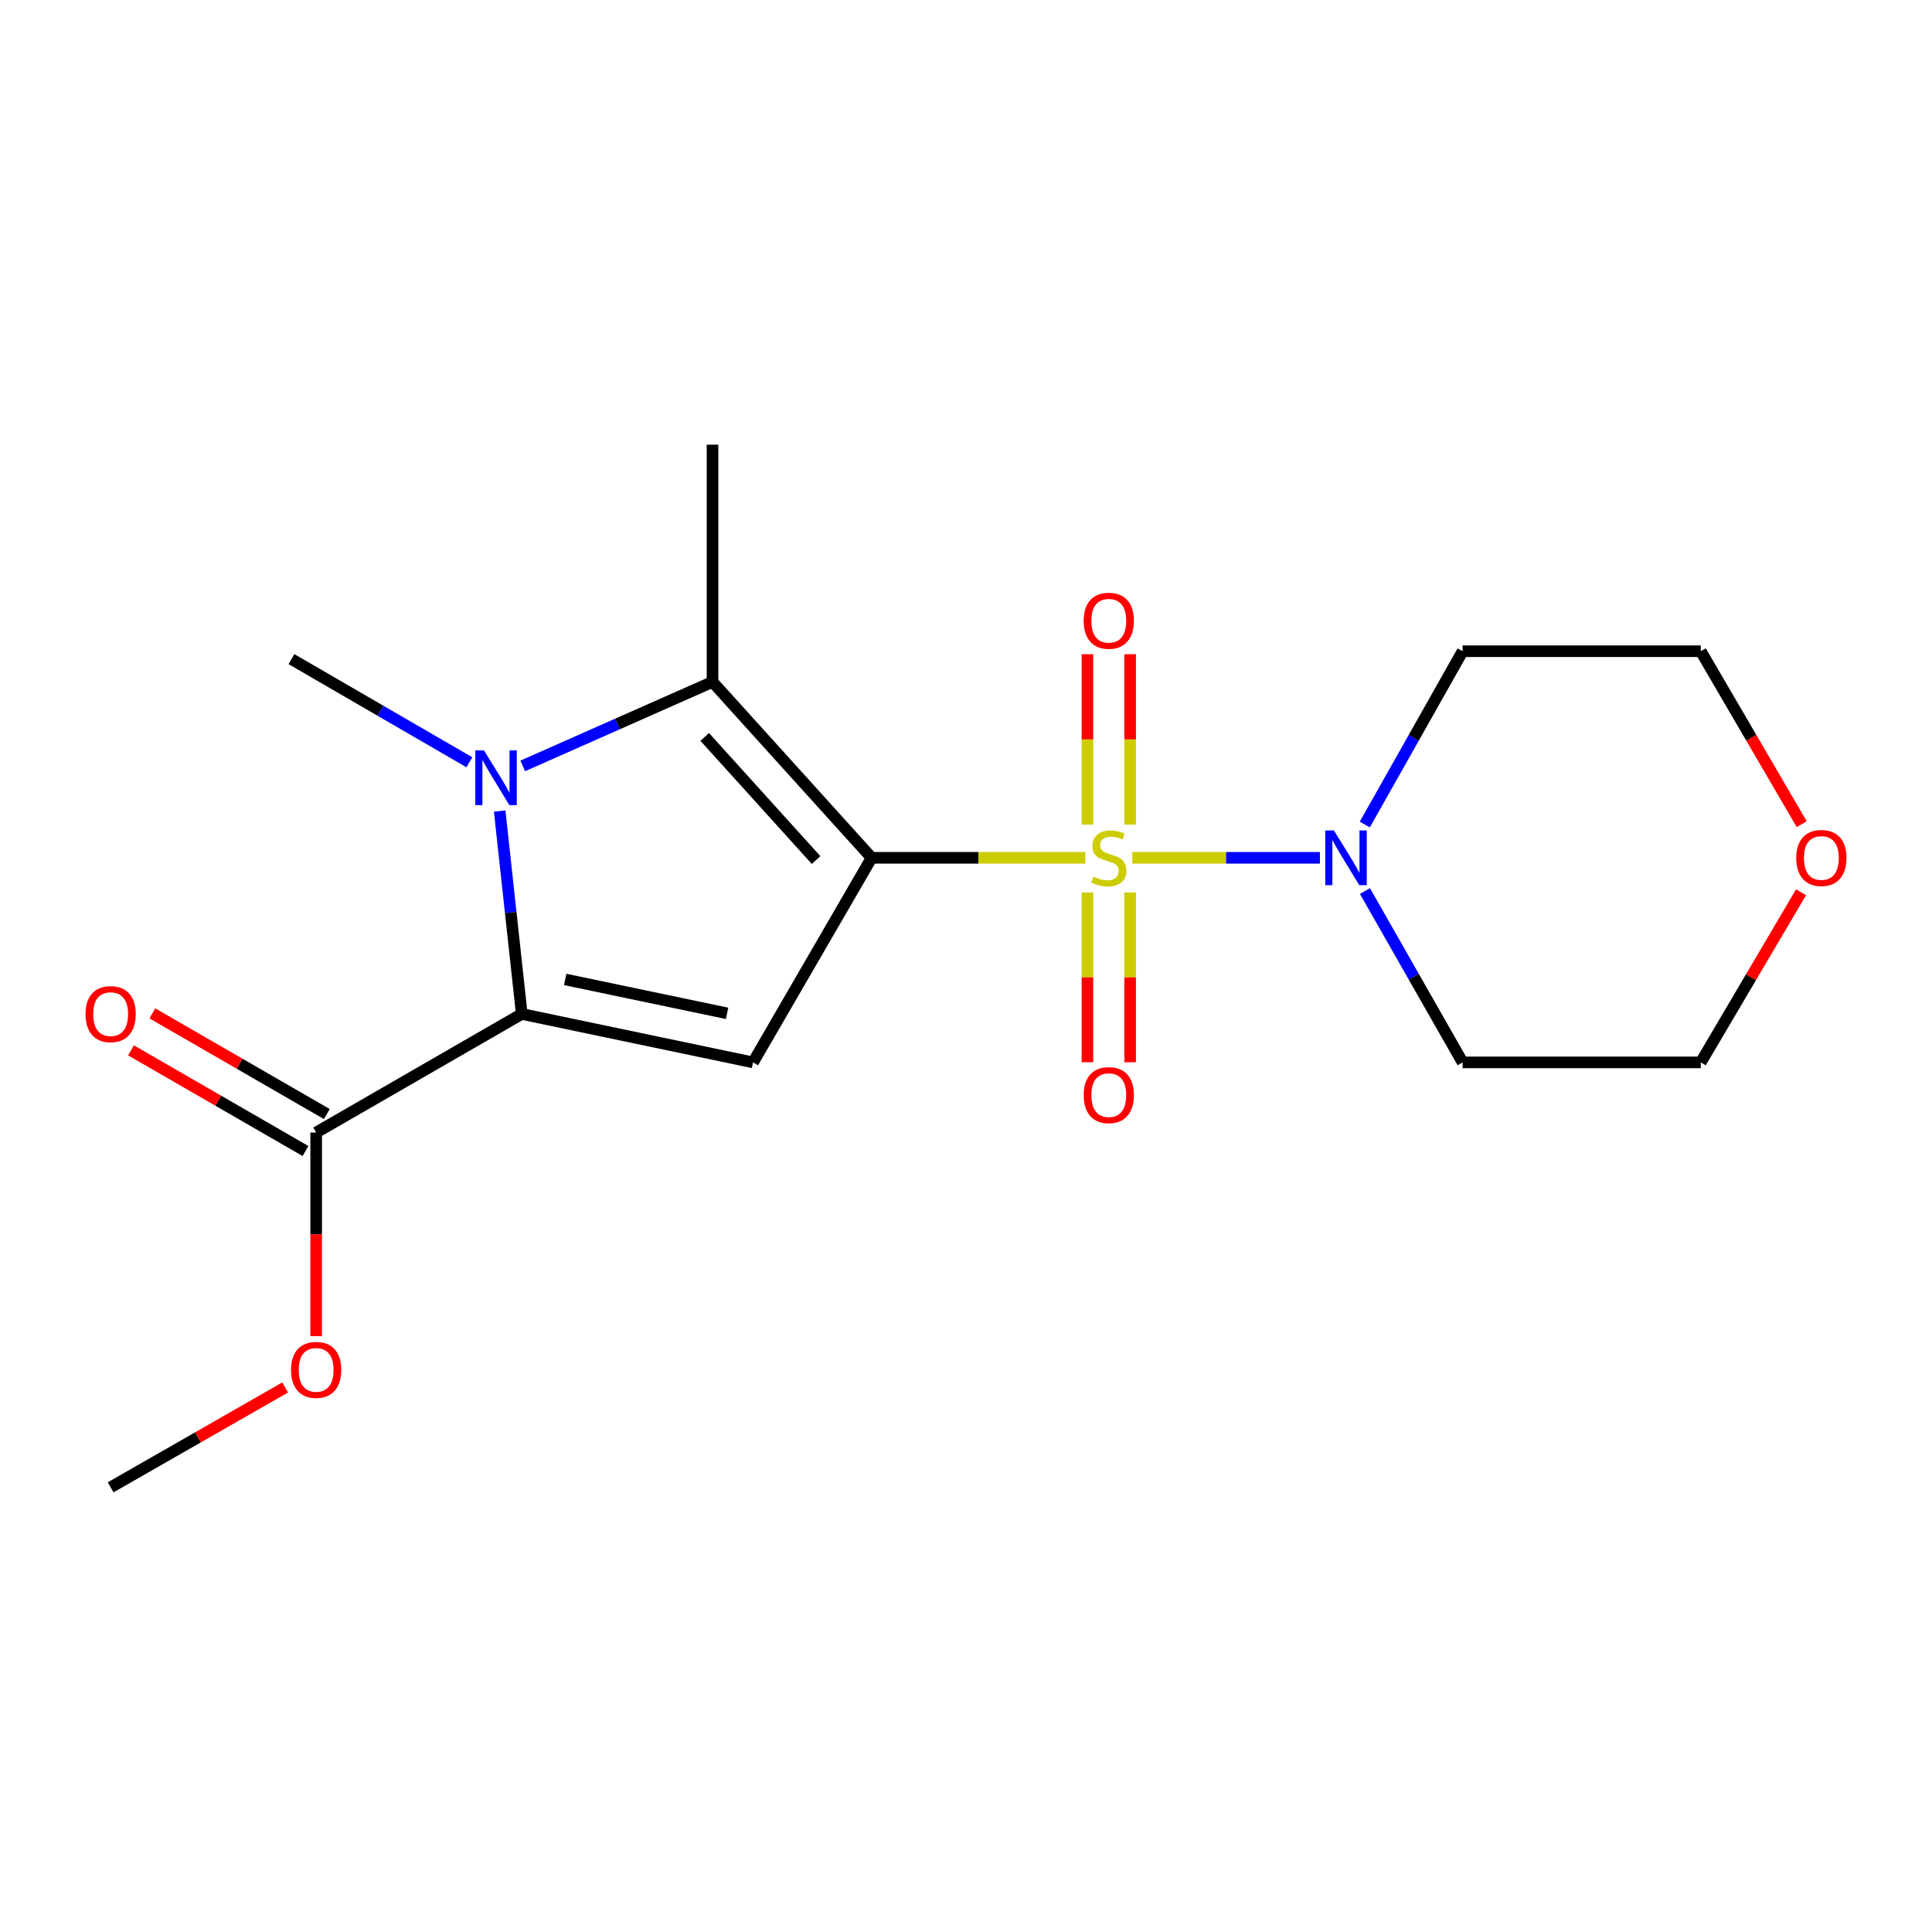 <?xml version='1.0' encoding='iso-8859-1'?>
<svg version='1.1' baseProfile='full'
              xmlns='http://www.w3.org/2000/svg'
                      xmlns:rdkit='http://www.rdkit.org/xml'
                      xmlns:xlink='http://www.w3.org/1999/xlink'
                  xml:space='preserve'
width='1000px' height='1000px' viewBox='0 0 1000 1000'>
<!-- END OF HEADER -->
<rect style='opacity:1.0;fill:#FFFFFF;stroke:none' width='1000' height='1000' x='0' y='0'> </rect>
<path class='bond-0' d='M 451.15,444.004 L 506.454,444.004' style='fill:none;fill-rule:evenodd;stroke:#000000;stroke-width:6px;stroke-linecap:butt;stroke-linejoin:miter;stroke-opacity:1' />
<path class='bond-0' d='M 506.454,444.004 L 561.759,444.004' style='fill:none;fill-rule:evenodd;stroke:#CCCC00;stroke-width:6px;stroke-linecap:butt;stroke-linejoin:miter;stroke-opacity:1' />
<path class='bond-1' d='M 451.15,444.004 L 389.764,549.894' style='fill:none;fill-rule:evenodd;stroke:#000000;stroke-width:6px;stroke-linecap:butt;stroke-linejoin:miter;stroke-opacity:1' />
<path class='bond-4' d='M 451.15,444.004 L 368.795,352.945' style='fill:none;fill-rule:evenodd;stroke:#000000;stroke-width:6px;stroke-linecap:butt;stroke-linejoin:miter;stroke-opacity:1' />
<path class='bond-4' d='M 422.407,445.169 L 364.758,381.427' style='fill:none;fill-rule:evenodd;stroke:#000000;stroke-width:6px;stroke-linecap:butt;stroke-linejoin:miter;stroke-opacity:1' />
<path class='bond-5' d='M 586.057,444.004 L 634.621,444.004' style='fill:none;fill-rule:evenodd;stroke:#CCCC00;stroke-width:6px;stroke-linecap:butt;stroke-linejoin:miter;stroke-opacity:1' />
<path class='bond-5' d='M 634.621,444.004 L 683.185,444.004' style='fill:none;fill-rule:evenodd;stroke:#0000FF;stroke-width:6px;stroke-linecap:butt;stroke-linejoin:miter;stroke-opacity:1' />
<path class='bond-7' d='M 584.957,426.815 L 584.957,382.718' style='fill:none;fill-rule:evenodd;stroke:#CCCC00;stroke-width:6px;stroke-linecap:butt;stroke-linejoin:miter;stroke-opacity:1' />
<path class='bond-7' d='M 584.957,382.718 L 584.957,338.621' style='fill:none;fill-rule:evenodd;stroke:#FF0000;stroke-width:6px;stroke-linecap:butt;stroke-linejoin:miter;stroke-opacity:1' />
<path class='bond-7' d='M 562.859,426.815 L 562.859,382.718' style='fill:none;fill-rule:evenodd;stroke:#CCCC00;stroke-width:6px;stroke-linecap:butt;stroke-linejoin:miter;stroke-opacity:1' />
<path class='bond-7' d='M 562.859,382.718 L 562.859,338.621' style='fill:none;fill-rule:evenodd;stroke:#FF0000;stroke-width:6px;stroke-linecap:butt;stroke-linejoin:miter;stroke-opacity:1' />
<path class='bond-8' d='M 562.859,461.953 L 562.859,505.882' style='fill:none;fill-rule:evenodd;stroke:#CCCC00;stroke-width:6px;stroke-linecap:butt;stroke-linejoin:miter;stroke-opacity:1' />
<path class='bond-8' d='M 562.859,505.882 L 562.859,549.81' style='fill:none;fill-rule:evenodd;stroke:#FF0000;stroke-width:6px;stroke-linecap:butt;stroke-linejoin:miter;stroke-opacity:1' />
<path class='bond-8' d='M 584.957,461.953 L 584.957,505.882' style='fill:none;fill-rule:evenodd;stroke:#CCCC00;stroke-width:6px;stroke-linecap:butt;stroke-linejoin:miter;stroke-opacity:1' />
<path class='bond-8' d='M 584.957,505.882 L 584.957,549.81' style='fill:none;fill-rule:evenodd;stroke:#FF0000;stroke-width:6px;stroke-linecap:butt;stroke-linejoin:miter;stroke-opacity:1' />
<path class='bond-3' d='M 389.764,549.894 L 270.063,524.824' style='fill:none;fill-rule:evenodd;stroke:#000000;stroke-width:6px;stroke-linecap:butt;stroke-linejoin:miter;stroke-opacity:1' />
<path class='bond-3' d='M 376.339,524.504 L 292.548,506.955' style='fill:none;fill-rule:evenodd;stroke:#000000;stroke-width:6px;stroke-linecap:butt;stroke-linejoin:miter;stroke-opacity:1' />
<path class='bond-2' d='M 270.558,396.445 L 319.677,374.695' style='fill:none;fill-rule:evenodd;stroke:#0000FF;stroke-width:6px;stroke-linecap:butt;stroke-linejoin:miter;stroke-opacity:1' />
<path class='bond-2' d='M 319.677,374.695 L 368.795,352.945' style='fill:none;fill-rule:evenodd;stroke:#000000;stroke-width:6px;stroke-linecap:butt;stroke-linejoin:miter;stroke-opacity:1' />
<path class='bond-13' d='M 242.955,394.557 L 196.91,367.864' style='fill:none;fill-rule:evenodd;stroke:#0000FF;stroke-width:6px;stroke-linecap:butt;stroke-linejoin:miter;stroke-opacity:1' />
<path class='bond-13' d='M 196.91,367.864 L 150.865,341.172' style='fill:none;fill-rule:evenodd;stroke:#000000;stroke-width:6px;stroke-linecap:butt;stroke-linejoin:miter;stroke-opacity:1' />
<path class='bond-19' d='M 258.631,419.792 L 264.347,472.308' style='fill:none;fill-rule:evenodd;stroke:#0000FF;stroke-width:6px;stroke-linecap:butt;stroke-linejoin:miter;stroke-opacity:1' />
<path class='bond-19' d='M 264.347,472.308 L 270.063,524.824' style='fill:none;fill-rule:evenodd;stroke:#000000;stroke-width:6px;stroke-linecap:butt;stroke-linejoin:miter;stroke-opacity:1' />
<path class='bond-6' d='M 270.063,524.824 L 163.646,586.197' style='fill:none;fill-rule:evenodd;stroke:#000000;stroke-width:6px;stroke-linecap:butt;stroke-linejoin:miter;stroke-opacity:1' />
<path class='bond-14' d='M 368.795,352.945 L 368.795,230.163' style='fill:none;fill-rule:evenodd;stroke:#000000;stroke-width:6px;stroke-linecap:butt;stroke-linejoin:miter;stroke-opacity:1' />
<path class='bond-11' d='M 706.415,426.775 L 731.73,381.923' style='fill:none;fill-rule:evenodd;stroke:#0000FF;stroke-width:6px;stroke-linecap:butt;stroke-linejoin:miter;stroke-opacity:1' />
<path class='bond-11' d='M 731.73,381.923 L 757.045,337.071' style='fill:none;fill-rule:evenodd;stroke:#000000;stroke-width:6px;stroke-linecap:butt;stroke-linejoin:miter;stroke-opacity:1' />
<path class='bond-12' d='M 706.498,461.211 L 731.771,505.553' style='fill:none;fill-rule:evenodd;stroke:#0000FF;stroke-width:6px;stroke-linecap:butt;stroke-linejoin:miter;stroke-opacity:1' />
<path class='bond-12' d='M 731.771,505.553 L 757.045,549.894' style='fill:none;fill-rule:evenodd;stroke:#000000;stroke-width:6px;stroke-linecap:butt;stroke-linejoin:miter;stroke-opacity:1' />
<path class='bond-9' d='M 169.167,576.626 L 124.012,550.576' style='fill:none;fill-rule:evenodd;stroke:#000000;stroke-width:6px;stroke-linecap:butt;stroke-linejoin:miter;stroke-opacity:1' />
<path class='bond-9' d='M 124.012,550.576 L 78.857,524.525' style='fill:none;fill-rule:evenodd;stroke:#FF0000;stroke-width:6px;stroke-linecap:butt;stroke-linejoin:miter;stroke-opacity:1' />
<path class='bond-9' d='M 158.124,595.768 L 112.969,569.717' style='fill:none;fill-rule:evenodd;stroke:#000000;stroke-width:6px;stroke-linecap:butt;stroke-linejoin:miter;stroke-opacity:1' />
<path class='bond-9' d='M 112.969,569.717 L 67.814,543.666' style='fill:none;fill-rule:evenodd;stroke:#FF0000;stroke-width:6px;stroke-linecap:butt;stroke-linejoin:miter;stroke-opacity:1' />
<path class='bond-15' d='M 163.646,586.197 L 163.646,638.888' style='fill:none;fill-rule:evenodd;stroke:#000000;stroke-width:6px;stroke-linecap:butt;stroke-linejoin:miter;stroke-opacity:1' />
<path class='bond-15' d='M 163.646,638.888 L 163.646,691.578' style='fill:none;fill-rule:evenodd;stroke:#FF0000;stroke-width:6px;stroke-linecap:butt;stroke-linejoin:miter;stroke-opacity:1' />
<path class='bond-10' d='M 932.223,461.837 L 906.271,505.866' style='fill:none;fill-rule:evenodd;stroke:#FF0000;stroke-width:6px;stroke-linecap:butt;stroke-linejoin:miter;stroke-opacity:1' />
<path class='bond-10' d='M 906.271,505.866 L 880.319,549.894' style='fill:none;fill-rule:evenodd;stroke:#000000;stroke-width:6px;stroke-linecap:butt;stroke-linejoin:miter;stroke-opacity:1' />
<path class='bond-20' d='M 932.57,426.589 L 906.444,381.83' style='fill:none;fill-rule:evenodd;stroke:#FF0000;stroke-width:6px;stroke-linecap:butt;stroke-linejoin:miter;stroke-opacity:1' />
<path class='bond-20' d='M 906.444,381.83 L 880.319,337.071' style='fill:none;fill-rule:evenodd;stroke:#000000;stroke-width:6px;stroke-linecap:butt;stroke-linejoin:miter;stroke-opacity:1' />
<path class='bond-17' d='M 757.045,337.071 L 880.319,337.071' style='fill:none;fill-rule:evenodd;stroke:#000000;stroke-width:6px;stroke-linecap:butt;stroke-linejoin:miter;stroke-opacity:1' />
<path class='bond-16' d='M 757.045,549.894 L 880.319,549.894' style='fill:none;fill-rule:evenodd;stroke:#000000;stroke-width:6px;stroke-linecap:butt;stroke-linejoin:miter;stroke-opacity:1' />
<path class='bond-18' d='M 147.582,718.159 L 102.423,743.998' style='fill:none;fill-rule:evenodd;stroke:#FF0000;stroke-width:6px;stroke-linecap:butt;stroke-linejoin:miter;stroke-opacity:1' />
<path class='bond-18' d='M 102.423,743.998 L 57.265,769.837' style='fill:none;fill-rule:evenodd;stroke:#000000;stroke-width:6px;stroke-linecap:butt;stroke-linejoin:miter;stroke-opacity:1' />
<path  class='atom-1' d='M 565.908 453.724
Q 566.228 453.844, 567.548 454.404
Q 568.868 454.964, 570.308 455.324
Q 571.788 455.644, 573.228 455.644
Q 575.908 455.644, 577.468 454.364
Q 579.028 453.044, 579.028 450.764
Q 579.028 449.204, 578.228 448.244
Q 577.468 447.284, 576.268 446.764
Q 575.068 446.244, 573.068 445.644
Q 570.548 444.884, 569.028 444.164
Q 567.548 443.444, 566.468 441.924
Q 565.428 440.404, 565.428 437.844
Q 565.428 434.284, 567.828 432.084
Q 570.268 429.884, 575.068 429.884
Q 578.348 429.884, 582.068 431.444
L 581.148 434.524
Q 577.748 433.124, 575.188 433.124
Q 572.428 433.124, 570.908 434.284
Q 569.388 435.404, 569.428 437.364
Q 569.428 438.884, 570.188 439.804
Q 570.988 440.724, 572.108 441.244
Q 573.268 441.764, 575.188 442.364
Q 577.748 443.164, 579.268 443.964
Q 580.788 444.764, 581.868 446.404
Q 582.988 448.004, 582.988 450.764
Q 582.988 454.684, 580.348 456.804
Q 577.748 458.884, 573.388 458.884
Q 570.868 458.884, 568.948 458.324
Q 567.068 457.804, 564.828 456.884
L 565.908 453.724
' fill='#CCCC00'/>
<path  class='atom-3' d='M 250.495 388.397
L 259.775 403.397
Q 260.695 404.877, 262.175 407.557
Q 263.655 410.237, 263.735 410.397
L 263.735 388.397
L 267.495 388.397
L 267.495 416.717
L 263.615 416.717
L 253.655 400.317
Q 252.495 398.397, 251.255 396.197
Q 250.055 393.997, 249.695 393.317
L 249.695 416.717
L 246.015 416.717
L 246.015 388.397
L 250.495 388.397
' fill='#0000FF'/>
<path  class='atom-6' d='M 690.431 429.844
L 699.711 444.844
Q 700.631 446.324, 702.111 449.004
Q 703.591 451.684, 703.671 451.844
L 703.671 429.844
L 707.431 429.844
L 707.431 458.164
L 703.551 458.164
L 693.591 441.764
Q 692.431 439.844, 691.191 437.644
Q 689.991 435.444, 689.631 434.764
L 689.631 458.164
L 685.951 458.164
L 685.951 429.844
L 690.431 429.844
' fill='#0000FF'/>
<path  class='atom-8' d='M 560.908 321.302
Q 560.908 314.502, 564.268 310.702
Q 567.628 306.902, 573.908 306.902
Q 580.188 306.902, 583.548 310.702
Q 586.908 314.502, 586.908 321.302
Q 586.908 328.182, 583.508 332.102
Q 580.108 335.982, 573.908 335.982
Q 567.668 335.982, 564.268 332.102
Q 560.908 328.222, 560.908 321.302
M 573.908 332.782
Q 578.228 332.782, 580.548 329.902
Q 582.908 326.982, 582.908 321.302
Q 582.908 315.742, 580.548 312.942
Q 578.228 310.102, 573.908 310.102
Q 569.588 310.102, 567.228 312.902
Q 564.908 315.702, 564.908 321.302
Q 564.908 327.022, 567.228 329.902
Q 569.588 332.782, 573.908 332.782
' fill='#FF0000'/>
<path  class='atom-9' d='M 560.908 566.83
Q 560.908 560.03, 564.268 556.23
Q 567.628 552.43, 573.908 552.43
Q 580.188 552.43, 583.548 556.23
Q 586.908 560.03, 586.908 566.83
Q 586.908 573.71, 583.508 577.63
Q 580.108 581.51, 573.908 581.51
Q 567.668 581.51, 564.268 577.63
Q 560.908 573.75, 560.908 566.83
M 573.908 578.31
Q 578.228 578.31, 580.548 575.43
Q 582.908 572.51, 582.908 566.83
Q 582.908 561.27, 580.548 558.47
Q 578.228 555.63, 573.908 555.63
Q 569.588 555.63, 567.228 558.43
Q 564.908 561.23, 564.908 566.83
Q 564.908 572.55, 567.228 575.43
Q 569.588 578.31, 573.908 578.31
' fill='#FF0000'/>
<path  class='atom-10' d='M 44.265 524.904
Q 44.265 518.104, 47.625 514.304
Q 50.985 510.504, 57.265 510.504
Q 63.545 510.504, 66.905 514.304
Q 70.265 518.104, 70.265 524.904
Q 70.265 531.784, 66.865 535.704
Q 63.465 539.584, 57.265 539.584
Q 51.025 539.584, 47.625 535.704
Q 44.265 531.824, 44.265 524.904
M 57.265 536.384
Q 61.585 536.384, 63.905 533.504
Q 66.265 530.584, 66.265 524.904
Q 66.265 519.344, 63.905 516.544
Q 61.585 513.704, 57.265 513.704
Q 52.945 513.704, 50.585 516.504
Q 48.265 519.304, 48.265 524.904
Q 48.265 530.624, 50.585 533.504
Q 52.945 536.384, 57.265 536.384
' fill='#FF0000'/>
<path  class='atom-11' d='M 929.735 444.084
Q 929.735 437.284, 933.095 433.484
Q 936.455 429.684, 942.735 429.684
Q 949.015 429.684, 952.375 433.484
Q 955.735 437.284, 955.735 444.084
Q 955.735 450.964, 952.335 454.884
Q 948.935 458.764, 942.735 458.764
Q 936.495 458.764, 933.095 454.884
Q 929.735 451.004, 929.735 444.084
M 942.735 455.564
Q 947.055 455.564, 949.375 452.684
Q 951.735 449.764, 951.735 444.084
Q 951.735 438.524, 949.375 435.724
Q 947.055 432.884, 942.735 432.884
Q 938.415 432.884, 936.055 435.684
Q 933.735 438.484, 933.735 444.084
Q 933.735 449.804, 936.055 452.684
Q 938.415 455.564, 942.735 455.564
' fill='#FF0000'/>
<path  class='atom-16' d='M 150.646 709.048
Q 150.646 702.248, 154.006 698.448
Q 157.366 694.648, 163.646 694.648
Q 169.926 694.648, 173.286 698.448
Q 176.646 702.248, 176.646 709.048
Q 176.646 715.928, 173.246 719.848
Q 169.846 723.728, 163.646 723.728
Q 157.406 723.728, 154.006 719.848
Q 150.646 715.968, 150.646 709.048
M 163.646 720.528
Q 167.966 720.528, 170.286 717.648
Q 172.646 714.728, 172.646 709.048
Q 172.646 703.488, 170.286 700.688
Q 167.966 697.848, 163.646 697.848
Q 159.326 697.848, 156.966 700.648
Q 154.646 703.448, 154.646 709.048
Q 154.646 714.768, 156.966 717.648
Q 159.326 720.528, 163.646 720.528
' fill='#FF0000'/>
</svg>
